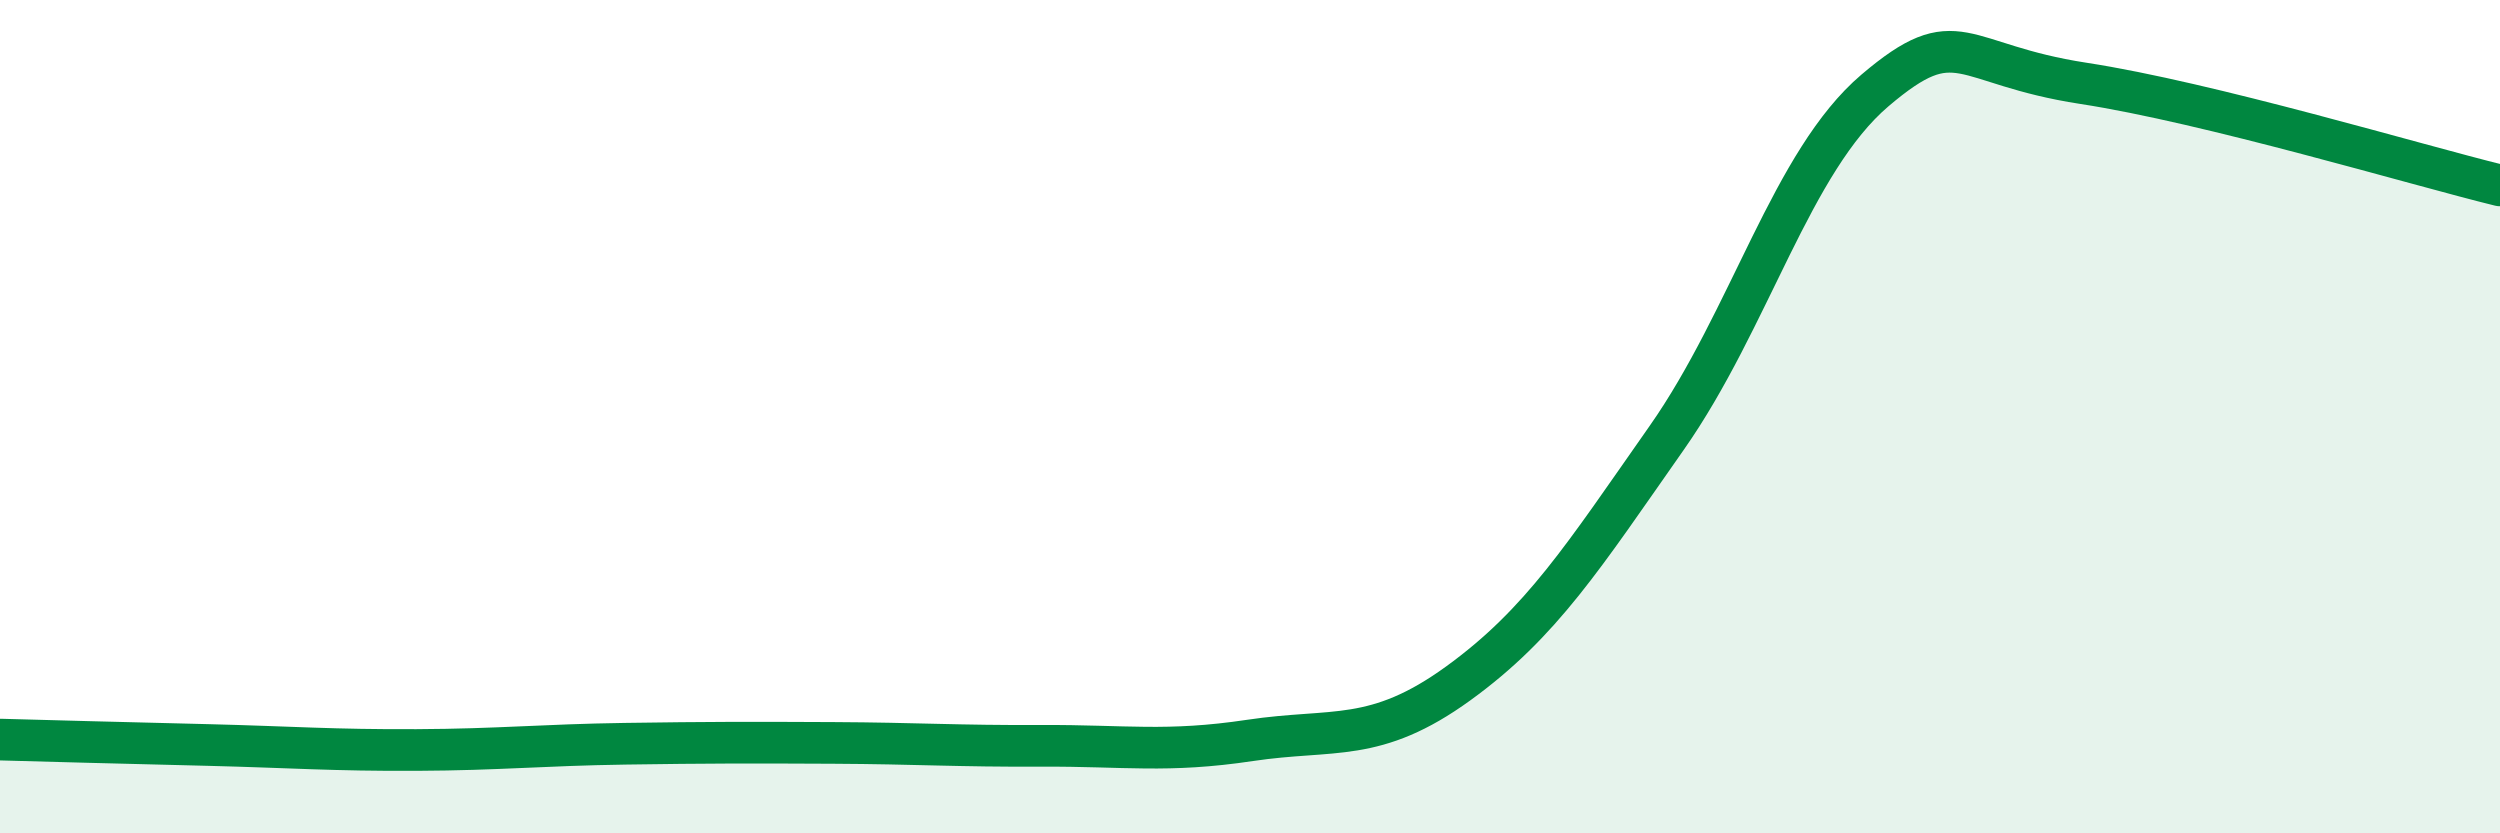 
    <svg width="60" height="20" viewBox="0 0 60 20" xmlns="http://www.w3.org/2000/svg">
      <path
        d="M 0,17.75 C 1,17.78 3,17.83 5,17.88 C 7,17.93 8,18.01 10,18 C 12,17.99 13,17.88 15,17.85 C 17,17.82 18,17.82 20,17.83 C 22,17.84 23,17.91 25,17.9 C 27,17.89 28,18.07 30,17.77 C 32,17.47 33,17.85 35,16.4 C 37,14.95 38,13.36 40,10.51 C 42,7.66 43,3.87 45,2.17 C 47,0.47 47,1.54 50,2 C 53,2.46 58,3.96 60,4.45L60 20L0 20Z"
        fill="#008740"
        opacity="0.1"
        stroke-linecap="round"
        stroke-linejoin="round"
      />
      <path
        d="M 0,17.75 C 1,17.78 3,17.83 5,17.88 C 7,17.93 8,18.01 10,18 C 12,17.99 13,17.88 15,17.85 C 17,17.82 18,17.82 20,17.83 C 22,17.84 23,17.91 25,17.9 C 27,17.89 28,18.07 30,17.77 C 32,17.47 33,17.85 35,16.4 C 37,14.95 38,13.36 40,10.51 C 42,7.66 43,3.87 45,2.17 C 47,0.47 47,1.54 50,2 C 53,2.46 58,3.96 60,4.45"
        stroke="#008740"
        stroke-width="1"
        fill="none"
        stroke-linecap="round"
        stroke-linejoin="round"
      />
    </svg>
  